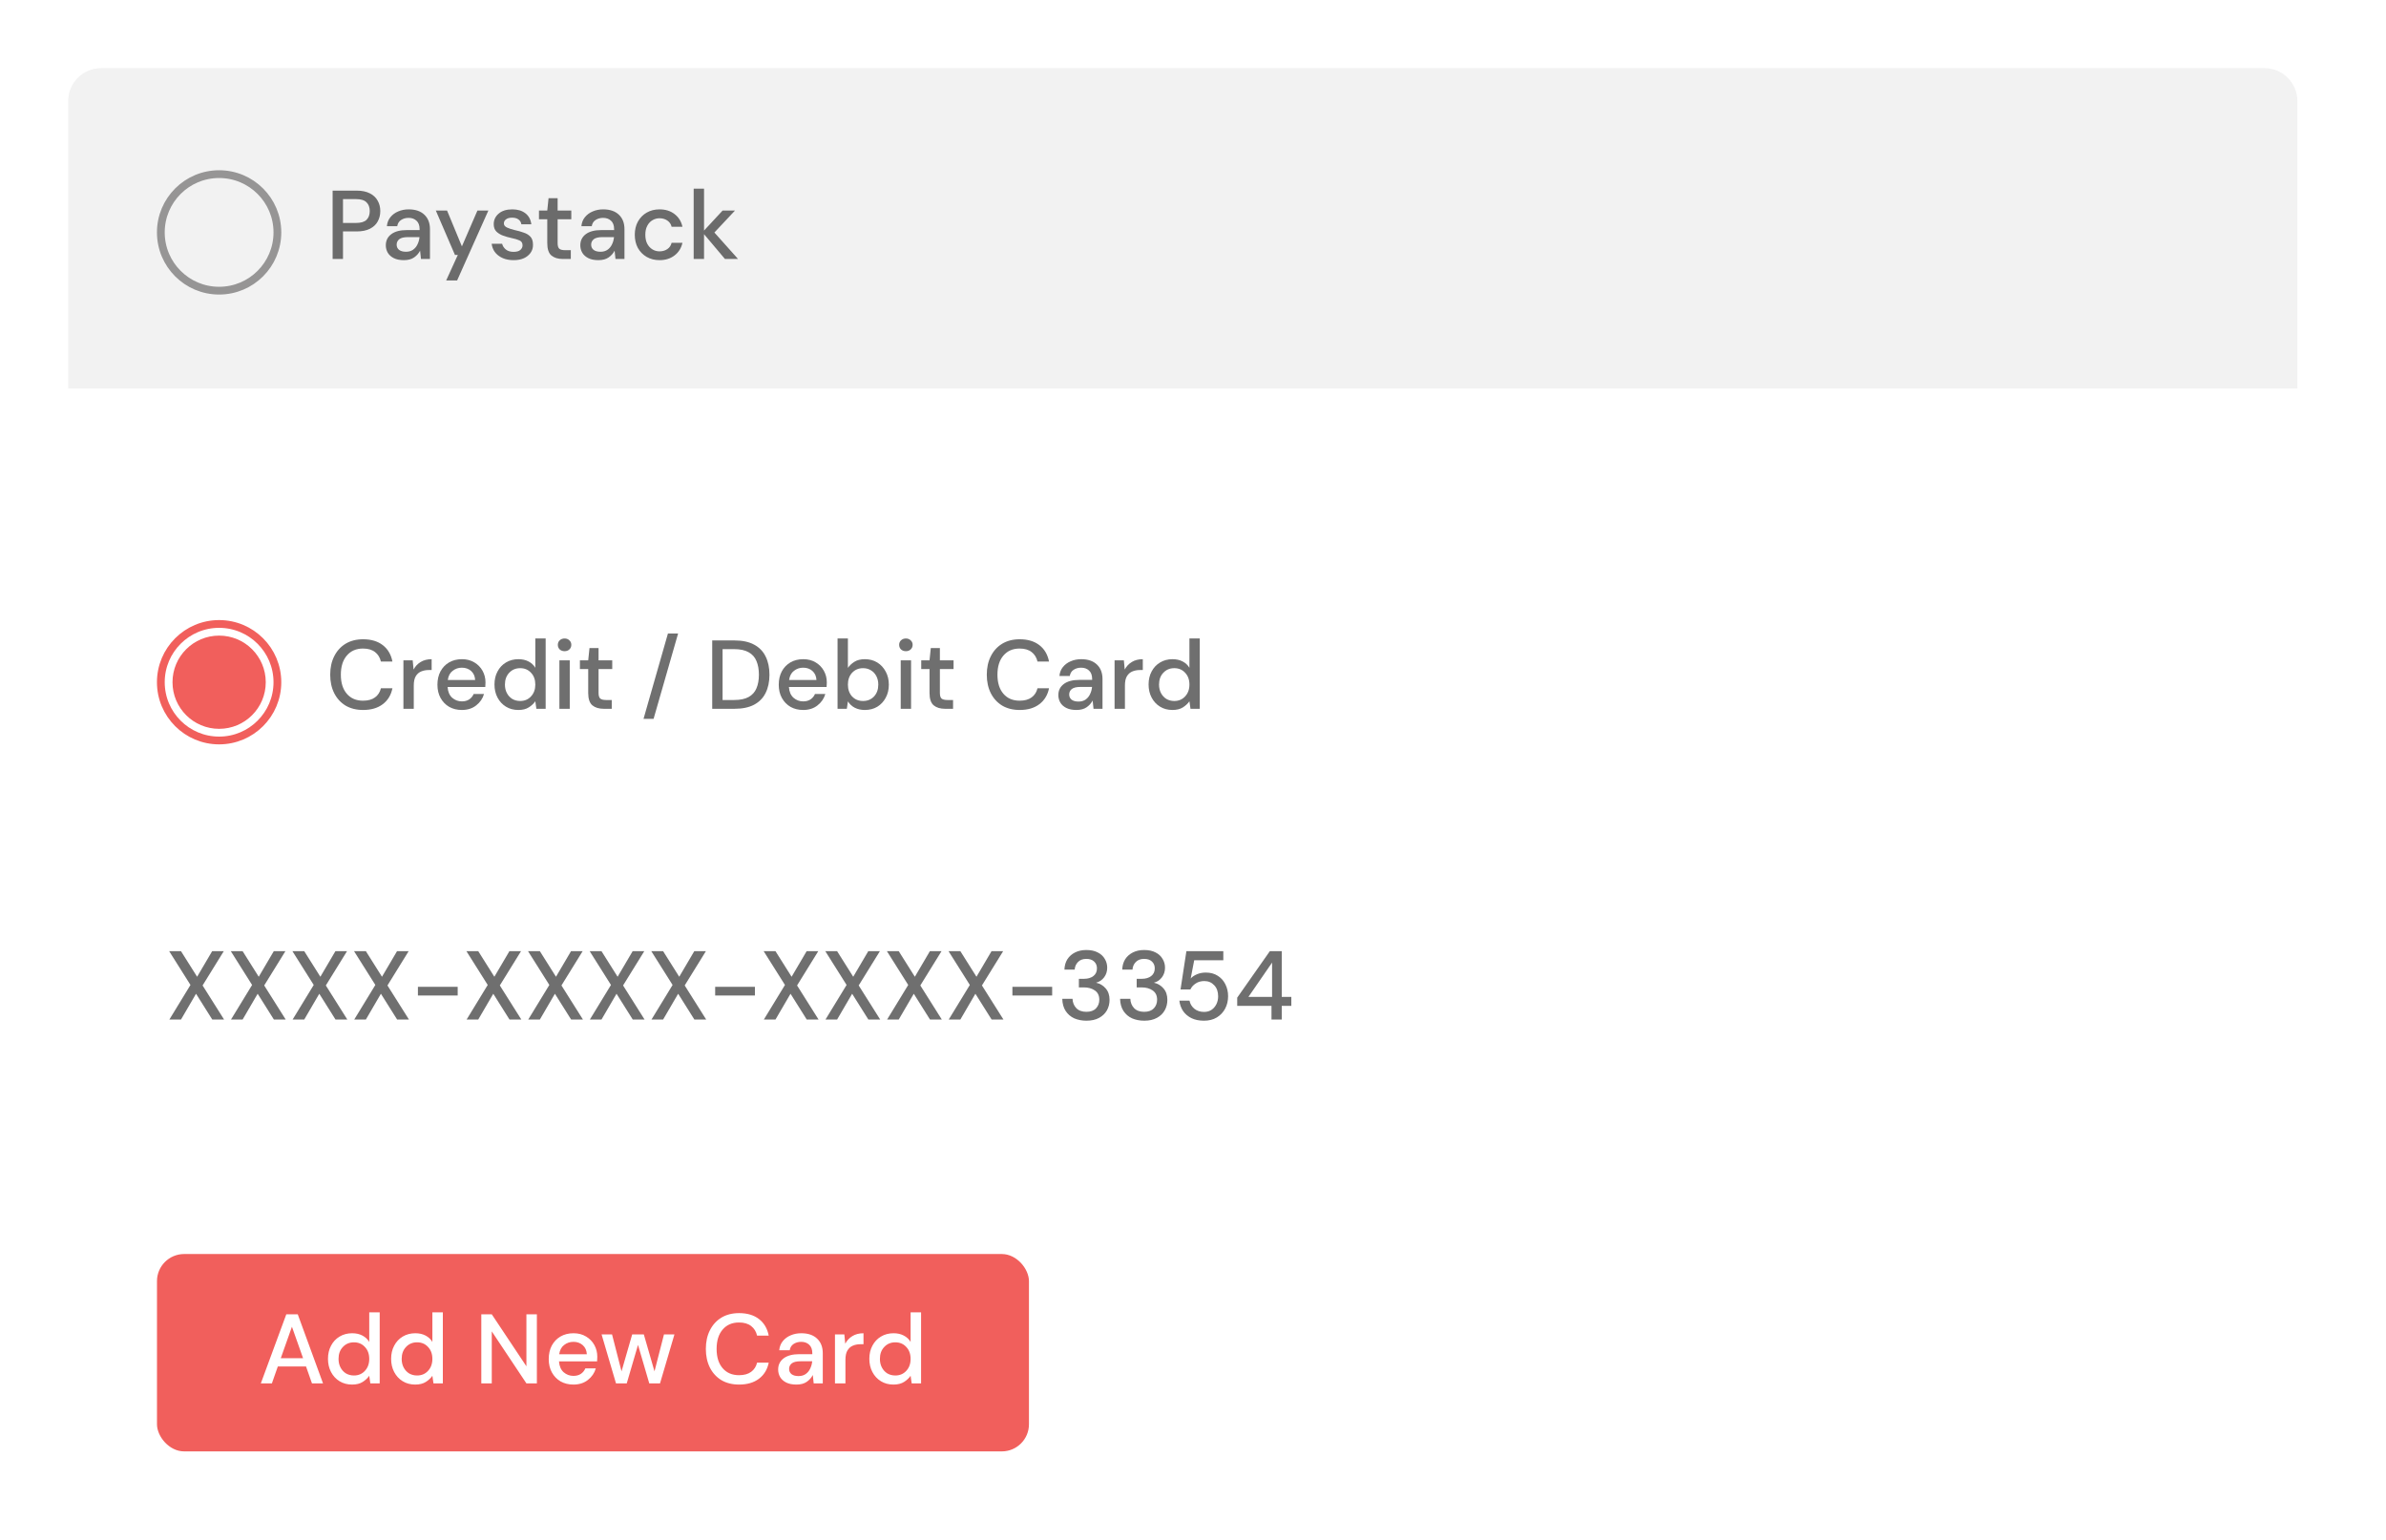 <svg width="350" height="226" viewBox="0 0 350 226" fill="none" xmlns="http://www.w3.org/2000/svg">
<rect x="0" y="0" width="350" height="226" fill="#808080" stroke="none"/>
<g clip-path="url(#clip0_763_2344)">
<rect width="350" height="226" fill="white"/>
<rect x="23.027" y="184" width="127.91" height="28.959" rx="3.982" fill="#F15F5C"/>
<path d="M38.261 202.979L41.997 192.844H43.677L47.384 202.979H45.762L44.893 200.503H40.752L39.883 202.979H38.261ZM41.186 199.287H44.459L42.823 194.668L41.186 199.287ZM51.644 203.153C50.949 203.153 50.336 202.989 49.805 202.661C49.274 202.333 48.859 201.884 48.56 201.314C48.261 200.745 48.111 200.098 48.111 199.374C48.111 198.65 48.261 198.008 48.56 197.448C48.859 196.879 49.274 196.435 49.805 196.116C50.346 195.788 50.964 195.624 51.659 195.624C52.228 195.624 52.725 195.735 53.15 195.957C53.584 196.179 53.922 196.493 54.164 196.898V192.554H55.698V202.979H54.323L54.164 201.865C53.932 202.202 53.613 202.502 53.208 202.762C52.803 203.023 52.281 203.153 51.644 203.153ZM51.919 201.821C52.576 201.821 53.111 201.594 53.526 201.141C53.951 200.687 54.164 200.103 54.164 199.389C54.164 198.665 53.951 198.081 53.526 197.636C53.111 197.183 52.576 196.956 51.919 196.956C51.263 196.956 50.722 197.183 50.297 197.636C49.873 198.081 49.66 198.665 49.66 199.389C49.66 199.862 49.757 200.281 49.95 200.648C50.143 201.015 50.408 201.305 50.746 201.517C51.094 201.72 51.485 201.821 51.919 201.821ZM60.906 203.153C60.211 203.153 59.598 202.989 59.067 202.661C58.536 202.333 58.121 201.884 57.822 201.314C57.523 200.745 57.373 200.098 57.373 199.374C57.373 198.65 57.523 198.008 57.822 197.448C58.121 196.879 58.536 196.435 59.067 196.116C59.608 195.788 60.225 195.624 60.92 195.624C61.49 195.624 61.987 195.735 62.412 195.957C62.846 196.179 63.184 196.493 63.425 196.898V192.554H64.96V202.979H63.585L63.425 201.865C63.194 202.202 62.875 202.502 62.47 202.762C62.064 203.023 61.543 203.153 60.906 203.153ZM61.181 201.821C61.838 201.821 62.373 201.594 62.788 201.141C63.213 200.687 63.425 200.103 63.425 199.389C63.425 198.665 63.213 198.081 62.788 197.636C62.373 197.183 61.838 196.956 61.181 196.956C60.525 196.956 59.984 197.183 59.559 197.636C59.135 198.081 58.922 198.665 58.922 199.389C58.922 199.862 59.019 200.281 59.212 200.648C59.405 201.015 59.67 201.305 60.008 201.517C60.356 201.72 60.747 201.821 61.181 201.821ZM70.602 202.979V192.844H72.137L77.219 200.474V192.844H78.754V202.979H77.219L72.137 195.349V202.979H70.602ZM84.112 203.153C83.408 203.153 82.78 202.999 82.23 202.69C81.689 202.371 81.265 201.932 80.956 201.372C80.647 200.812 80.493 200.161 80.493 199.417C80.493 198.665 80.642 198.003 80.941 197.434C81.25 196.864 81.675 196.42 82.216 196.102C82.766 195.783 83.403 195.624 84.127 195.624C84.832 195.624 85.445 195.783 85.966 196.102C86.487 196.411 86.893 196.826 87.182 197.347C87.472 197.868 87.617 198.443 87.617 199.07C87.617 199.166 87.612 199.273 87.602 199.389C87.602 199.495 87.597 199.615 87.588 199.751H81.998C82.047 200.446 82.273 200.976 82.679 201.343C83.094 201.7 83.572 201.879 84.112 201.879C84.547 201.879 84.909 201.782 85.198 201.589C85.498 201.387 85.72 201.116 85.865 200.779H87.399C87.206 201.454 86.82 202.019 86.241 202.473C85.671 202.926 84.962 203.153 84.112 203.153ZM84.112 196.884C83.601 196.884 83.147 197.038 82.751 197.347C82.356 197.646 82.114 198.1 82.027 198.708H86.082C86.053 198.148 85.855 197.704 85.488 197.376C85.121 197.048 84.663 196.884 84.112 196.884ZM90.36 202.979L88.246 195.798H89.781L91.171 201.213L92.734 195.798H94.443L96.007 201.213L97.397 195.798H98.932L96.818 202.979H95.24L93.589 197.332L91.938 202.979H90.36ZM108.42 203.153C107.416 203.153 106.547 202.936 105.814 202.502C105.09 202.058 104.53 201.445 104.134 200.663C103.738 199.871 103.54 198.959 103.54 197.926C103.54 196.884 103.738 195.971 104.134 195.189C104.53 194.398 105.09 193.78 105.814 193.336C106.547 192.892 107.416 192.67 108.42 192.67C109.607 192.67 110.578 192.959 111.33 193.539C112.083 194.118 112.561 194.929 112.764 195.971H111.055C110.92 195.382 110.631 194.914 110.187 194.567C109.743 194.219 109.149 194.045 108.406 194.045C107.392 194.045 106.591 194.393 106.002 195.088C105.413 195.773 105.119 196.719 105.119 197.926C105.119 199.123 105.413 200.064 106.002 200.75C106.591 201.435 107.392 201.778 108.406 201.778C109.149 201.778 109.743 201.614 110.187 201.285C110.631 200.957 110.92 200.508 111.055 199.939H112.764C112.561 200.943 112.083 201.729 111.33 202.299C110.578 202.868 109.607 203.153 108.42 203.153ZM116.826 203.153C116.218 203.153 115.716 203.052 115.32 202.849C114.924 202.646 114.63 202.381 114.437 202.053C114.244 201.715 114.147 201.348 114.147 200.952C114.147 200.257 114.417 199.707 114.958 199.302C115.498 198.896 116.271 198.693 117.275 198.693H119.157V198.563C119.157 198.003 119.003 197.583 118.694 197.303C118.394 197.023 118.003 196.884 117.521 196.884C117.096 196.884 116.724 196.99 116.406 197.202C116.097 197.405 115.909 197.709 115.841 198.114H114.306C114.355 197.593 114.528 197.149 114.828 196.782C115.136 196.406 115.523 196.121 115.986 195.928C116.459 195.725 116.975 195.624 117.535 195.624C118.539 195.624 119.316 195.889 119.866 196.42C120.417 196.941 120.692 197.656 120.692 198.563V202.979H119.36L119.229 201.749C119.027 202.144 118.732 202.478 118.346 202.748C117.96 203.018 117.453 203.153 116.826 203.153ZM117.13 201.908C117.545 201.908 117.892 201.811 118.172 201.618C118.462 201.416 118.684 201.15 118.838 200.822C119.003 200.494 119.104 200.132 119.143 199.736H117.434C116.826 199.736 116.391 199.842 116.131 200.055C115.88 200.267 115.754 200.532 115.754 200.851C115.754 201.179 115.875 201.44 116.116 201.633C116.367 201.816 116.705 201.908 117.13 201.908ZM122.481 202.979V195.798H123.857L123.987 197.159C124.238 196.686 124.586 196.314 125.03 196.044C125.484 195.764 126.029 195.624 126.666 195.624V197.231H126.246C125.821 197.231 125.44 197.303 125.102 197.448C124.774 197.583 124.509 197.82 124.306 198.158C124.113 198.486 124.016 198.944 124.016 199.533V202.979H122.481ZM131.057 203.153C130.361 203.153 129.749 202.989 129.218 202.661C128.687 202.333 128.272 201.884 127.972 201.314C127.673 200.745 127.523 200.098 127.523 199.374C127.523 198.65 127.673 198.008 127.972 197.448C128.272 196.879 128.687 196.435 129.218 196.116C129.758 195.788 130.376 195.624 131.071 195.624C131.641 195.624 132.138 195.735 132.562 195.957C132.997 196.179 133.335 196.493 133.576 196.898V192.554H135.111V202.979H133.735L133.576 201.865C133.344 202.202 133.026 202.502 132.62 202.762C132.215 203.023 131.694 203.153 131.057 203.153ZM131.332 201.821C131.988 201.821 132.524 201.594 132.939 201.141C133.364 200.687 133.576 200.103 133.576 199.389C133.576 198.665 133.364 198.081 132.939 197.636C132.524 197.183 131.988 196.956 131.332 196.956C130.675 196.956 130.135 197.183 129.71 197.636C129.285 198.081 129.073 198.665 129.073 199.389C129.073 199.862 129.169 200.281 129.362 200.648C129.555 201.015 129.821 201.305 130.159 201.517C130.506 201.72 130.897 201.821 131.332 201.821Z" fill="white"/>
<path d="M10 14.827C10 12.161 12.161 10 14.827 10H332.173C334.839 10 337 12.161 337 14.827V57H10V14.827Z" fill="#F2F2F2"/>
<path d="M48.793 37.999V27.969H52.304C53.087 27.969 53.736 28.103 54.252 28.37C54.768 28.628 55.15 28.986 55.399 29.445C55.657 29.894 55.785 30.405 55.785 30.978C55.785 31.523 55.661 32.024 55.413 32.483C55.174 32.932 54.797 33.29 54.281 33.557C53.765 33.825 53.106 33.959 52.304 33.959H50.312V37.999H48.793ZM50.312 32.712H52.232C52.948 32.712 53.459 32.559 53.765 32.254C54.08 31.938 54.238 31.513 54.238 30.978C54.238 30.424 54.08 29.994 53.765 29.689C53.459 29.373 52.948 29.216 52.232 29.216H50.312V32.712Z" fill="#333333" fill-opacity="0.7"/>
<path d="M59.245 38.171C58.643 38.171 58.146 38.071 57.755 37.87C57.363 37.67 57.072 37.407 56.881 37.082C56.69 36.748 56.594 36.385 56.594 35.993C56.594 35.306 56.861 34.761 57.397 34.36C57.931 33.959 58.696 33.758 59.689 33.758H61.552V33.629C61.552 33.075 61.399 32.66 61.093 32.383C60.797 32.105 60.41 31.967 59.933 31.967C59.512 31.967 59.145 32.072 58.829 32.282C58.524 32.483 58.337 32.784 58.27 33.185H56.752C56.799 32.669 56.971 32.23 57.267 31.867C57.573 31.494 57.955 31.212 58.414 31.021C58.882 30.821 59.393 30.72 59.947 30.72C60.941 30.72 61.709 30.983 62.254 31.508C62.798 32.024 63.071 32.731 63.071 33.629V37.999H61.752L61.623 36.782C61.423 37.173 61.132 37.503 60.749 37.77C60.367 38.038 59.866 38.171 59.245 38.171ZM59.546 36.939C59.957 36.939 60.3 36.844 60.578 36.653C60.864 36.452 61.084 36.189 61.237 35.864C61.399 35.54 61.499 35.181 61.538 34.79H59.847C59.245 34.79 58.815 34.895 58.557 35.105C58.309 35.315 58.185 35.578 58.185 35.893C58.185 36.218 58.304 36.476 58.543 36.667C58.791 36.848 59.126 36.939 59.546 36.939Z" fill="#333333" fill-opacity="0.7"/>
<path d="M65.449 41.152L67.154 37.412H66.739L63.93 30.892H65.578L67.756 36.151L70.034 30.892H71.639L67.054 41.152H65.449Z" fill="#333333" fill-opacity="0.7"/>
<path d="M75.347 38.171C74.449 38.171 73.709 37.952 73.126 37.512C72.543 37.073 72.209 36.49 72.123 35.764H73.656C73.733 36.089 73.914 36.371 74.201 36.609C74.487 36.839 74.865 36.953 75.333 36.953C75.791 36.953 76.126 36.858 76.336 36.667C76.546 36.476 76.651 36.256 76.651 36.008C76.651 35.645 76.503 35.401 76.207 35.277C75.92 35.143 75.519 35.024 75.003 34.919C74.602 34.833 74.201 34.718 73.799 34.575C73.408 34.431 73.078 34.231 72.811 33.973C72.553 33.706 72.424 33.347 72.424 32.898C72.424 32.277 72.663 31.762 73.14 31.351C73.618 30.93 74.287 30.72 75.146 30.72C75.939 30.72 76.579 30.911 77.067 31.294C77.563 31.676 77.855 32.215 77.941 32.913H76.479C76.431 32.607 76.288 32.368 76.049 32.196C75.82 32.024 75.509 31.938 75.118 31.938C74.736 31.938 74.44 32.02 74.229 32.182C74.019 32.335 73.914 32.535 73.914 32.784C73.914 33.032 74.057 33.228 74.344 33.371C74.64 33.514 75.027 33.644 75.505 33.758C75.982 33.863 76.422 33.987 76.823 34.131C77.234 34.264 77.563 34.465 77.812 34.733C78.06 35 78.184 35.392 78.184 35.907C78.194 36.557 77.941 37.097 77.425 37.527C76.918 37.956 76.226 38.171 75.347 38.171Z" fill="#333333" fill-opacity="0.7"/>
<path d="M82.557 37.999C81.859 37.999 81.305 37.832 80.895 37.498C80.484 37.154 80.279 36.547 80.279 35.678V32.168H79.061V30.892H80.279L80.465 29.087H81.797V30.892H83.803V32.168H81.797V35.678C81.797 36.07 81.879 36.342 82.041 36.495C82.213 36.638 82.504 36.71 82.915 36.71H83.732V37.999H82.557Z" fill="#333333" fill-opacity="0.7"/>
<path d="M87.777 38.171C87.175 38.171 86.678 38.071 86.287 37.87C85.895 37.67 85.604 37.407 85.413 37.082C85.222 36.748 85.126 36.385 85.126 35.993C85.126 35.306 85.394 34.761 85.928 34.36C86.463 33.959 87.228 33.758 88.221 33.758H90.084V33.629C90.084 33.075 89.931 32.66 89.625 32.383C89.329 32.105 88.942 31.967 88.465 31.967C88.044 31.967 87.677 32.072 87.361 32.282C87.056 32.483 86.869 32.784 86.802 33.185H85.284C85.331 32.669 85.503 32.23 85.799 31.867C86.105 31.494 86.487 31.212 86.946 31.021C87.414 30.821 87.925 30.72 88.479 30.72C89.472 30.72 90.241 30.983 90.786 31.508C91.33 32.024 91.603 32.731 91.603 33.629V37.999H90.284L90.155 36.782C89.955 37.173 89.663 37.503 89.281 37.77C88.899 38.038 88.398 38.171 87.777 38.171ZM88.078 36.939C88.489 36.939 88.832 36.844 89.109 36.653C89.396 36.452 89.616 36.189 89.769 35.864C89.931 35.54 90.031 35.181 90.07 34.79H88.379C87.777 34.79 87.347 34.895 87.089 35.105C86.841 35.315 86.716 35.578 86.716 35.893C86.716 36.218 86.836 36.476 87.075 36.667C87.323 36.848 87.657 36.939 88.078 36.939Z" fill="#333333" fill-opacity="0.7"/>
<path d="M96.741 38.171C96.044 38.171 95.418 38.014 94.864 37.699C94.319 37.383 93.889 36.949 93.574 36.395C93.269 35.831 93.116 35.181 93.116 34.446C93.116 33.71 93.269 33.066 93.574 32.511C93.889 31.948 94.319 31.508 94.864 31.193C95.418 30.878 96.044 30.72 96.741 30.72C97.62 30.72 98.355 30.95 98.948 31.408C99.549 31.867 99.936 32.488 100.108 33.271H98.518C98.422 32.879 98.212 32.574 97.887 32.354C97.562 32.134 97.18 32.024 96.741 32.024C96.368 32.024 96.025 32.12 95.709 32.311C95.394 32.492 95.141 32.765 94.95 33.128C94.759 33.481 94.663 33.92 94.663 34.446C94.663 34.971 94.759 35.416 94.95 35.779C95.141 36.132 95.394 36.404 95.709 36.595C96.025 36.786 96.368 36.882 96.741 36.882C97.18 36.882 97.562 36.772 97.887 36.552C98.212 36.333 98.422 36.022 98.518 35.621H100.108C99.946 36.385 99.564 37.001 98.962 37.469C98.36 37.937 97.62 38.171 96.741 38.171Z" fill="#333333" fill-opacity="0.7"/>
<path d="M101.755 37.999V27.683H103.274V33.83L105.997 30.892H107.817L104.793 34.116L108.261 37.999H106.341L103.274 34.36V37.999H101.755Z" fill="#333333" fill-opacity="0.7"/>
<path d="M53.266 104.172C52.273 104.172 51.413 103.957 50.687 103.527C49.971 103.087 49.417 102.481 49.025 101.707C48.633 100.924 48.438 100.021 48.438 98.999C48.438 97.967 48.633 97.065 49.025 96.291C49.417 95.507 49.971 94.896 50.687 94.457C51.413 94.017 52.273 93.798 53.266 93.798C54.441 93.798 55.401 94.084 56.147 94.657C56.892 95.23 57.364 96.033 57.565 97.065H55.874C55.74 96.482 55.454 96.019 55.014 95.675C54.575 95.331 53.988 95.159 53.252 95.159C52.249 95.159 51.456 95.503 50.873 96.191C50.291 96.869 49.999 97.805 49.999 98.999C49.999 100.183 50.291 101.115 50.873 101.793C51.456 102.471 52.249 102.81 53.252 102.81C53.988 102.81 54.575 102.648 55.014 102.323C55.454 101.998 55.74 101.554 55.874 100.991H57.565C57.364 101.984 56.892 102.763 56.147 103.326C55.401 103.89 54.441 104.172 53.266 104.172Z" fill="#333333" fill-opacity="0.7"/>
<path d="M59.177 104V96.893H60.538L60.667 98.24C60.916 97.771 61.26 97.404 61.699 97.136C62.148 96.859 62.688 96.721 63.318 96.721V98.311H62.903C62.483 98.311 62.105 98.383 61.771 98.526C61.446 98.66 61.183 98.894 60.983 99.228C60.792 99.553 60.696 100.007 60.696 100.589V104H59.177Z" fill="#333333" fill-opacity="0.7"/>
<path d="M67.749 104.172C67.052 104.172 66.431 104.019 65.886 103.713C65.351 103.398 64.931 102.963 64.625 102.409C64.32 101.855 64.167 101.21 64.167 100.475C64.167 99.73 64.315 99.075 64.611 98.512C64.917 97.948 65.337 97.509 65.872 97.194C66.416 96.878 67.047 96.721 67.763 96.721C68.461 96.721 69.067 96.878 69.583 97.194C70.099 97.499 70.5 97.91 70.787 98.426C71.073 98.942 71.217 99.51 71.217 100.131C71.217 100.226 71.212 100.332 71.202 100.446C71.202 100.551 71.198 100.671 71.188 100.804H65.657C65.705 101.492 65.929 102.018 66.33 102.381C66.741 102.734 67.214 102.911 67.749 102.911C68.179 102.911 68.537 102.815 68.824 102.624C69.12 102.424 69.34 102.156 69.483 101.822H71.002C70.811 102.49 70.428 103.049 69.855 103.498C69.292 103.947 68.59 104.172 67.749 104.172ZM67.749 97.967C67.243 97.967 66.794 98.12 66.402 98.426C66.01 98.722 65.772 99.171 65.686 99.773H69.698C69.669 99.219 69.473 98.779 69.11 98.454C68.747 98.13 68.293 97.967 67.749 97.967Z" fill="#333333" fill-opacity="0.7"/>
<path d="M76.031 104.172C75.343 104.172 74.737 104.009 74.211 103.685C73.686 103.36 73.275 102.916 72.979 102.352C72.683 101.788 72.535 101.148 72.535 100.432C72.535 99.715 72.683 99.08 72.979 98.526C73.275 97.963 73.686 97.523 74.211 97.208C74.746 96.883 75.357 96.721 76.045 96.721C76.609 96.721 77.101 96.831 77.521 97.05C77.951 97.27 78.285 97.58 78.524 97.982V93.683H80.043V104H78.682L78.524 102.896C78.295 103.231 77.98 103.527 77.578 103.785C77.177 104.043 76.661 104.172 76.031 104.172ZM76.303 102.853C76.953 102.853 77.483 102.629 77.894 102.18C78.314 101.731 78.524 101.153 78.524 100.446C78.524 99.73 78.314 99.152 77.894 98.712C77.483 98.263 76.953 98.039 76.303 98.039C75.653 98.039 75.119 98.263 74.698 98.712C74.278 99.152 74.068 99.73 74.068 100.446C74.068 100.914 74.163 101.33 74.354 101.693C74.545 102.056 74.808 102.342 75.142 102.553C75.486 102.753 75.873 102.853 76.303 102.853Z" fill="#333333" fill-opacity="0.7"/>
<path d="M82.818 95.546C82.531 95.546 82.292 95.46 82.101 95.288C81.92 95.106 81.829 94.882 81.829 94.614C81.829 94.347 81.92 94.127 82.101 93.955C82.292 93.774 82.531 93.683 82.818 93.683C83.104 93.683 83.338 93.774 83.52 93.955C83.711 94.127 83.806 94.347 83.806 94.614C83.806 94.882 83.711 95.106 83.52 95.288C83.338 95.46 83.104 95.546 82.818 95.546ZM82.058 104V96.893H83.577V104H82.058Z" fill="#333333" fill-opacity="0.7"/>
<path d="M88.563 104C87.865 104 87.311 103.833 86.9 103.498C86.49 103.154 86.284 102.548 86.284 101.678V98.168H85.066V96.893H86.284L86.471 95.087H87.803V96.893H89.809V98.168H87.803V101.678C87.803 102.07 87.884 102.342 88.047 102.495C88.219 102.639 88.51 102.71 88.921 102.71H89.738V104H88.563Z" fill="#333333" fill-opacity="0.7"/>
<path d="M94.398 105.476L97.98 92.952H99.471L95.874 105.476H94.398Z" fill="#333333" fill-opacity="0.7"/>
<path d="M104.474 104V93.969H107.727C108.902 93.969 109.867 94.175 110.621 94.586C111.386 94.996 111.949 95.579 112.312 96.334C112.685 97.079 112.871 97.967 112.871 98.999C112.871 100.021 112.685 100.909 112.312 101.664C111.949 102.409 111.386 102.987 110.621 103.398C109.867 103.799 108.902 104 107.727 104H104.474ZM105.993 102.71H107.67C108.577 102.71 109.294 102.562 109.819 102.266C110.354 101.97 110.736 101.545 110.965 100.991C111.204 100.437 111.323 99.773 111.323 98.999C111.323 98.225 111.204 97.556 110.965 96.993C110.736 96.429 110.354 95.999 109.819 95.703C109.294 95.398 108.577 95.245 107.67 95.245H105.993V102.71Z" fill="#333333" fill-opacity="0.7"/>
<path d="M117.816 104.172C117.119 104.172 116.498 104.019 115.954 103.713C115.419 103.398 114.998 102.963 114.693 102.409C114.387 101.855 114.234 101.21 114.234 100.475C114.234 99.73 114.382 99.075 114.678 98.512C114.984 97.948 115.404 97.509 115.939 97.194C116.484 96.878 117.114 96.721 117.831 96.721C118.528 96.721 119.135 96.878 119.65 97.194C120.166 97.499 120.567 97.91 120.854 98.426C121.141 98.942 121.284 99.51 121.284 100.131C121.284 100.226 121.279 100.332 121.27 100.446C121.27 100.551 121.265 100.671 121.255 100.804H115.724C115.772 101.492 115.997 102.018 116.398 102.381C116.808 102.734 117.281 102.911 117.816 102.911C118.246 102.911 118.604 102.815 118.891 102.624C119.187 102.424 119.407 102.156 119.55 101.822H121.069C120.878 102.49 120.496 103.049 119.923 103.498C119.359 103.947 118.657 104.172 117.816 104.172ZM117.816 97.967C117.31 97.967 116.861 98.12 116.469 98.426C116.078 98.722 115.839 99.171 115.753 99.773H119.765C119.736 99.219 119.541 98.779 119.178 98.454C118.815 98.13 118.361 97.967 117.816 97.967Z" fill="#333333" fill-opacity="0.7"/>
<path d="M126.858 104.172C126.304 104.172 125.812 104.062 125.382 103.842C124.961 103.622 124.627 103.312 124.379 102.911L124.221 104H122.86V93.683H124.379V97.996C124.608 97.662 124.923 97.365 125.324 97.108C125.726 96.85 126.241 96.721 126.872 96.721C127.56 96.721 128.166 96.883 128.692 97.208C129.217 97.533 129.628 97.977 129.924 98.54C130.23 99.104 130.383 99.744 130.383 100.461C130.383 101.177 130.23 101.817 129.924 102.381C129.628 102.935 129.217 103.374 128.692 103.699C128.166 104.014 127.555 104.172 126.858 104.172ZM126.6 102.853C127.249 102.853 127.784 102.634 128.205 102.194C128.625 101.745 128.835 101.163 128.835 100.446C128.835 99.978 128.739 99.563 128.548 99.2C128.357 98.837 128.095 98.555 127.76 98.354C127.426 98.144 127.039 98.039 126.6 98.039C125.95 98.039 125.415 98.263 124.995 98.712C124.584 99.161 124.379 99.739 124.379 100.446C124.379 101.163 124.584 101.745 124.995 102.194C125.415 102.634 125.95 102.853 126.6 102.853Z" fill="#333333" fill-opacity="0.7"/>
<path d="M132.885 95.546C132.598 95.546 132.36 95.46 132.169 95.288C131.987 95.106 131.896 94.882 131.896 94.614C131.896 94.347 131.987 94.127 132.169 93.955C132.36 93.774 132.598 93.683 132.885 93.683C133.172 93.683 133.406 93.774 133.587 93.955C133.778 94.127 133.874 94.347 133.874 94.614C133.874 94.882 133.778 95.106 133.587 95.288C133.406 95.46 133.172 95.546 132.885 95.546ZM132.126 104V96.893H133.644V104H132.126Z" fill="#333333" fill-opacity="0.7"/>
<path d="M138.63 104C137.933 104 137.379 103.833 136.968 103.498C136.557 103.154 136.352 102.548 136.352 101.678V98.168H135.134V96.893H136.352L136.538 95.087H137.871V96.893H139.877V98.168H137.871V101.678C137.871 102.07 137.952 102.342 138.114 102.495C138.286 102.639 138.577 102.71 138.988 102.71H139.805V104H138.63Z" fill="#333333" fill-opacity="0.7"/>
<path d="M149.581 104.172C148.587 104.172 147.728 103.957 147.002 103.527C146.285 103.087 145.731 102.481 145.339 101.707C144.948 100.924 144.752 100.021 144.752 98.999C144.752 97.967 144.948 97.065 145.339 96.291C145.731 95.507 146.285 94.896 147.002 94.457C147.728 94.017 148.587 93.798 149.581 93.798C150.756 93.798 151.716 94.084 152.461 94.657C153.206 95.23 153.679 96.033 153.88 97.065H152.189C152.055 96.482 151.768 96.019 151.329 95.675C150.89 95.331 150.302 95.159 149.566 95.159C148.563 95.159 147.771 95.503 147.188 96.191C146.605 96.869 146.314 97.805 146.314 98.999C146.314 100.183 146.605 101.115 147.188 101.793C147.771 102.471 148.563 102.81 149.566 102.81C150.302 102.81 150.89 102.648 151.329 102.323C151.768 101.998 152.055 101.554 152.189 100.991H153.88C153.679 101.984 153.206 102.763 152.461 103.326C151.716 103.89 150.756 104.172 149.581 104.172Z" fill="#333333" fill-opacity="0.7"/>
<path d="M157.899 104.172C157.297 104.172 156.8 104.071 156.409 103.871C156.017 103.67 155.726 103.407 155.535 103.083C155.344 102.748 155.248 102.385 155.248 101.994C155.248 101.306 155.516 100.761 156.051 100.36C156.586 99.959 157.35 99.758 158.343 99.758H160.206V99.629C160.206 99.075 160.053 98.66 159.747 98.383C159.451 98.106 159.064 97.967 158.587 97.967C158.166 97.967 157.799 98.072 157.483 98.282C157.178 98.483 156.991 98.784 156.925 99.185H155.406C155.454 98.669 155.625 98.23 155.922 97.867C156.227 97.494 156.609 97.213 157.068 97.022C157.536 96.821 158.047 96.721 158.601 96.721C159.595 96.721 160.364 96.983 160.908 97.509C161.453 98.025 161.725 98.731 161.725 99.629V104H160.407L160.278 102.782C160.077 103.173 159.786 103.503 159.404 103.77C159.021 104.038 158.52 104.172 157.899 104.172ZM158.2 102.939C158.611 102.939 158.955 102.844 159.232 102.653C159.518 102.452 159.738 102.19 159.891 101.865C160.053 101.54 160.153 101.182 160.192 100.79H158.501C157.899 100.79 157.469 100.895 157.211 101.105C156.963 101.315 156.839 101.578 156.839 101.893C156.839 102.218 156.958 102.476 157.197 102.667C157.445 102.849 157.78 102.939 158.2 102.939Z" fill="#333333" fill-opacity="0.7"/>
<path d="M163.496 104V96.893H164.857L164.986 98.24C165.234 97.771 165.578 97.404 166.018 97.136C166.467 96.859 167.006 96.721 167.637 96.721V98.311H167.221C166.801 98.311 166.424 98.383 166.089 98.526C165.765 98.66 165.502 98.894 165.301 99.228C165.11 99.553 165.015 100.007 165.015 100.589V104H163.496Z" fill="#333333" fill-opacity="0.7"/>
<path d="M171.982 104.172C171.294 104.172 170.687 104.009 170.162 103.685C169.636 103.36 169.226 102.916 168.929 102.352C168.633 101.788 168.485 101.148 168.485 100.432C168.485 99.715 168.633 99.08 168.929 98.526C169.226 97.963 169.636 97.523 170.162 97.208C170.697 96.883 171.308 96.721 171.996 96.721C172.559 96.721 173.051 96.831 173.472 97.05C173.902 97.27 174.236 97.58 174.475 97.982V93.683H175.994V104H174.632L174.475 102.896C174.246 103.231 173.93 103.527 173.529 103.785C173.128 104.043 172.612 104.172 171.982 104.172ZM172.254 102.853C172.903 102.853 173.434 102.629 173.844 102.18C174.265 101.731 174.475 101.153 174.475 100.446C174.475 99.73 174.265 99.152 173.844 98.712C173.434 98.263 172.903 98.039 172.254 98.039C171.604 98.039 171.069 98.263 170.649 98.712C170.229 99.152 170.018 99.73 170.018 100.446C170.018 100.914 170.114 101.33 170.305 101.693C170.496 102.056 170.759 102.342 171.093 102.553C171.437 102.753 171.824 102.853 172.254 102.853Z" fill="#333333" fill-opacity="0.7"/>
<path d="M24.845 149.593L27.94 144.52L24.816 139.563H26.55L28.915 143.317L31.121 139.563H32.826L29.717 144.592L32.869 149.593H31.136L28.757 145.81L26.55 149.593H24.845Z" fill="#333333" fill-opacity="0.7"/>
<path d="M33.885 149.593L36.98 144.52L33.856 139.563H35.59L37.954 143.317L40.161 139.563H41.866L38.756 144.592L41.909 149.593H40.175L37.796 145.81L35.59 149.593H33.885Z" fill="#333333" fill-opacity="0.7"/>
<path d="M42.924 149.593L46.019 144.52L42.895 139.563H44.629L46.994 143.317L49.2 139.563H50.905L47.796 144.592L50.948 149.593H49.215L46.836 145.81L44.629 149.593H42.924Z" fill="#333333" fill-opacity="0.7"/>
<path d="M51.964 149.593L55.059 144.52L51.935 139.563H53.669L56.033 143.317L58.24 139.563H59.945L56.836 144.592L59.988 149.593H58.254L55.876 145.81L53.669 149.593H51.964Z" fill="#333333" fill-opacity="0.7"/>
<path d="M61.304 146.068V144.793H67.136V146.068H61.304Z" fill="#333333" fill-opacity="0.7"/>
<path d="M68.448 149.593L71.543 144.52L68.419 139.563H70.153L72.517 143.317L74.724 139.563H76.429L73.319 144.592L76.472 149.593H74.738L72.359 145.81L70.153 149.593H68.448Z" fill="#333333" fill-opacity="0.7"/>
<path d="M77.487 149.593L80.582 144.52L77.458 139.563H79.192L81.556 143.317L83.763 139.563H85.468L82.359 144.592L85.511 149.593H83.778L81.399 145.81L79.192 149.593H77.487Z" fill="#333333" fill-opacity="0.7"/>
<path d="M86.527 149.593L89.622 144.52L86.498 139.563H88.232L90.596 143.317L92.803 139.563H94.508L91.398 144.592L94.551 149.593H92.817L90.438 145.81L88.232 149.593H86.527Z" fill="#333333" fill-opacity="0.7"/>
<path d="M95.566 149.593L98.661 144.52L95.537 139.563H97.271L99.636 143.317L101.842 139.563H103.547L100.438 144.592L103.59 149.593H101.857L99.478 145.81L97.271 149.593H95.566Z" fill="#333333" fill-opacity="0.7"/>
<path d="M104.907 146.068V144.793H110.738V146.068H104.907Z" fill="#333333" fill-opacity="0.7"/>
<path d="M112.05 149.593L115.145 144.52L112.021 139.563H113.755L116.119 143.317L118.326 139.563H120.031L116.922 144.592L120.074 149.593H118.34L115.962 145.81L113.755 149.593H112.05Z" fill="#333333" fill-opacity="0.7"/>
<path d="M121.09 149.593L124.185 144.52L121.061 139.563H122.795L125.159 143.317L127.366 139.563H129.071L125.961 144.592L129.114 149.593H127.38L125.001 145.81L122.795 149.593H121.09Z" fill="#333333" fill-opacity="0.7"/>
<path d="M130.129 149.593L133.224 144.52L130.1 139.563H131.834L134.199 143.317L136.405 139.563H138.11L135.001 144.592L138.153 149.593H136.42L134.041 145.81L131.834 149.593H130.129Z" fill="#333333" fill-opacity="0.7"/>
<path d="M139.169 149.593L142.264 144.52L139.14 139.563H140.874L143.238 143.317L145.445 139.563H147.15L144.04 144.592L147.193 149.593H145.459L143.08 145.81L140.874 149.593H139.169Z" fill="#333333" fill-opacity="0.7"/>
<path d="M148.509 146.068V144.793H154.341V146.068H148.509Z" fill="#333333" fill-opacity="0.7"/>
<path d="M159.364 149.765C158.714 149.765 158.122 149.65 157.587 149.421C157.062 149.182 156.641 148.824 156.326 148.346C156.011 147.869 155.844 147.272 155.824 146.555H157.329C157.348 147.09 157.53 147.544 157.874 147.916C158.227 148.279 158.724 148.461 159.364 148.461C159.975 148.461 160.443 148.294 160.768 147.959C161.093 147.615 161.255 147.19 161.255 146.684C161.255 146.073 161.035 145.619 160.596 145.323C160.166 145.027 159.636 144.879 159.005 144.879H158.26V143.618H159.02C159.583 143.618 160.037 143.484 160.381 143.216C160.735 142.949 160.911 142.572 160.911 142.084C160.911 141.674 160.773 141.339 160.496 141.081C160.228 140.824 159.846 140.695 159.349 140.695C158.834 140.695 158.428 140.847 158.131 141.153C157.835 141.449 157.673 141.822 157.644 142.271H156.14C156.159 141.688 156.302 141.182 156.57 140.752C156.847 140.322 157.224 139.988 157.702 139.749C158.179 139.51 158.728 139.391 159.349 139.391C160.018 139.391 160.577 139.51 161.026 139.749C161.484 139.978 161.828 140.293 162.058 140.695C162.296 141.086 162.416 141.516 162.416 141.984C162.416 142.519 162.268 142.987 161.972 143.388C161.675 143.79 161.279 144.057 160.782 144.191C161.355 144.315 161.828 144.597 162.201 145.036C162.573 145.466 162.76 146.025 162.76 146.713C162.76 147.267 162.631 147.778 162.373 148.246C162.115 148.704 161.733 149.072 161.226 149.349C160.72 149.626 160.099 149.765 159.364 149.765Z" fill="#333333" fill-opacity="0.7"/>
<path d="M167.844 149.765C167.194 149.765 166.602 149.65 166.067 149.421C165.541 149.182 165.121 148.824 164.806 148.346C164.491 147.869 164.323 147.272 164.304 146.555H165.809C165.828 147.09 166.009 147.544 166.353 147.916C166.707 148.279 167.203 148.461 167.844 148.461C168.455 148.461 168.923 148.294 169.248 147.959C169.573 147.615 169.735 147.19 169.735 146.684C169.735 146.073 169.515 145.619 169.076 145.323C168.646 145.027 168.116 144.879 167.485 144.879H166.74V143.618H167.5C168.063 143.618 168.517 143.484 168.861 143.216C169.214 142.949 169.391 142.572 169.391 142.084C169.391 141.674 169.253 141.339 168.976 141.081C168.708 140.824 168.326 140.695 167.829 140.695C167.313 140.695 166.907 140.847 166.611 141.153C166.315 141.449 166.153 141.822 166.124 142.271H164.62C164.639 141.688 164.782 141.182 165.049 140.752C165.326 140.322 165.704 139.988 166.181 139.749C166.659 139.51 167.208 139.391 167.829 139.391C168.498 139.391 169.057 139.51 169.506 139.749C169.964 139.978 170.308 140.293 170.537 140.695C170.776 141.086 170.896 141.516 170.896 141.984C170.896 142.519 170.748 142.987 170.451 143.388C170.155 143.79 169.759 144.057 169.262 144.191C169.835 144.315 170.308 144.597 170.681 145.036C171.053 145.466 171.239 146.025 171.239 146.713C171.239 147.267 171.111 147.778 170.853 148.246C170.595 148.704 170.213 149.072 169.706 149.349C169.2 149.626 168.579 149.765 167.844 149.765Z" fill="#333333" fill-opacity="0.7"/>
<path d="M176.61 149.765C175.903 149.765 175.292 149.641 174.776 149.392C174.26 149.134 173.849 148.786 173.544 148.346C173.247 147.897 173.066 147.391 172.999 146.827H174.489C174.585 147.305 174.824 147.701 175.206 148.017C175.588 148.322 176.061 148.475 176.624 148.475C177.045 148.475 177.408 148.375 177.713 148.174C178.019 147.964 178.258 147.687 178.43 147.343C178.602 146.999 178.688 146.612 178.688 146.183C178.688 145.504 178.497 144.965 178.114 144.563C177.732 144.153 177.25 143.947 176.667 143.947C176.171 143.947 175.745 144.067 175.392 144.305C175.039 144.535 174.781 144.826 174.618 145.18H173.171L174.031 139.563H179.447V140.895H175.177L174.661 143.575C174.881 143.326 175.182 143.121 175.564 142.959C175.956 142.787 176.395 142.701 176.882 142.701C177.56 142.701 178.143 142.858 178.63 143.173C179.117 143.479 179.49 143.895 179.748 144.42C180.015 144.945 180.149 145.528 180.149 146.168C180.149 146.837 180.006 147.443 179.719 147.988C179.433 148.532 179.022 148.967 178.487 149.292C177.962 149.607 177.336 149.765 176.61 149.765Z" fill="#333333" fill-opacity="0.7"/>
<path d="M186.514 149.593V147.587H181.485V146.383L186.271 139.563H188.019V146.269H189.423V147.587H188.019V149.593H186.514ZM183.133 146.269H186.6V141.239L183.133 146.269Z" fill="#333333" fill-opacity="0.7"/>
<circle cx="32.142" cy="34.099" r="8.549" stroke="#969595" stroke-width="1.14"/>
<circle cx="32.142" cy="100.1" r="8.549" stroke="#F15F5C" stroke-width="1.14"/>
<circle cx="32.144" cy="100.1" r="6.839" fill="#F15F5C"/>
</g>
<defs>
<clipPath id="clip0_763_2344">
<rect width="350" height="226" fill="white"/>
</clipPath>
</defs>
</svg>
